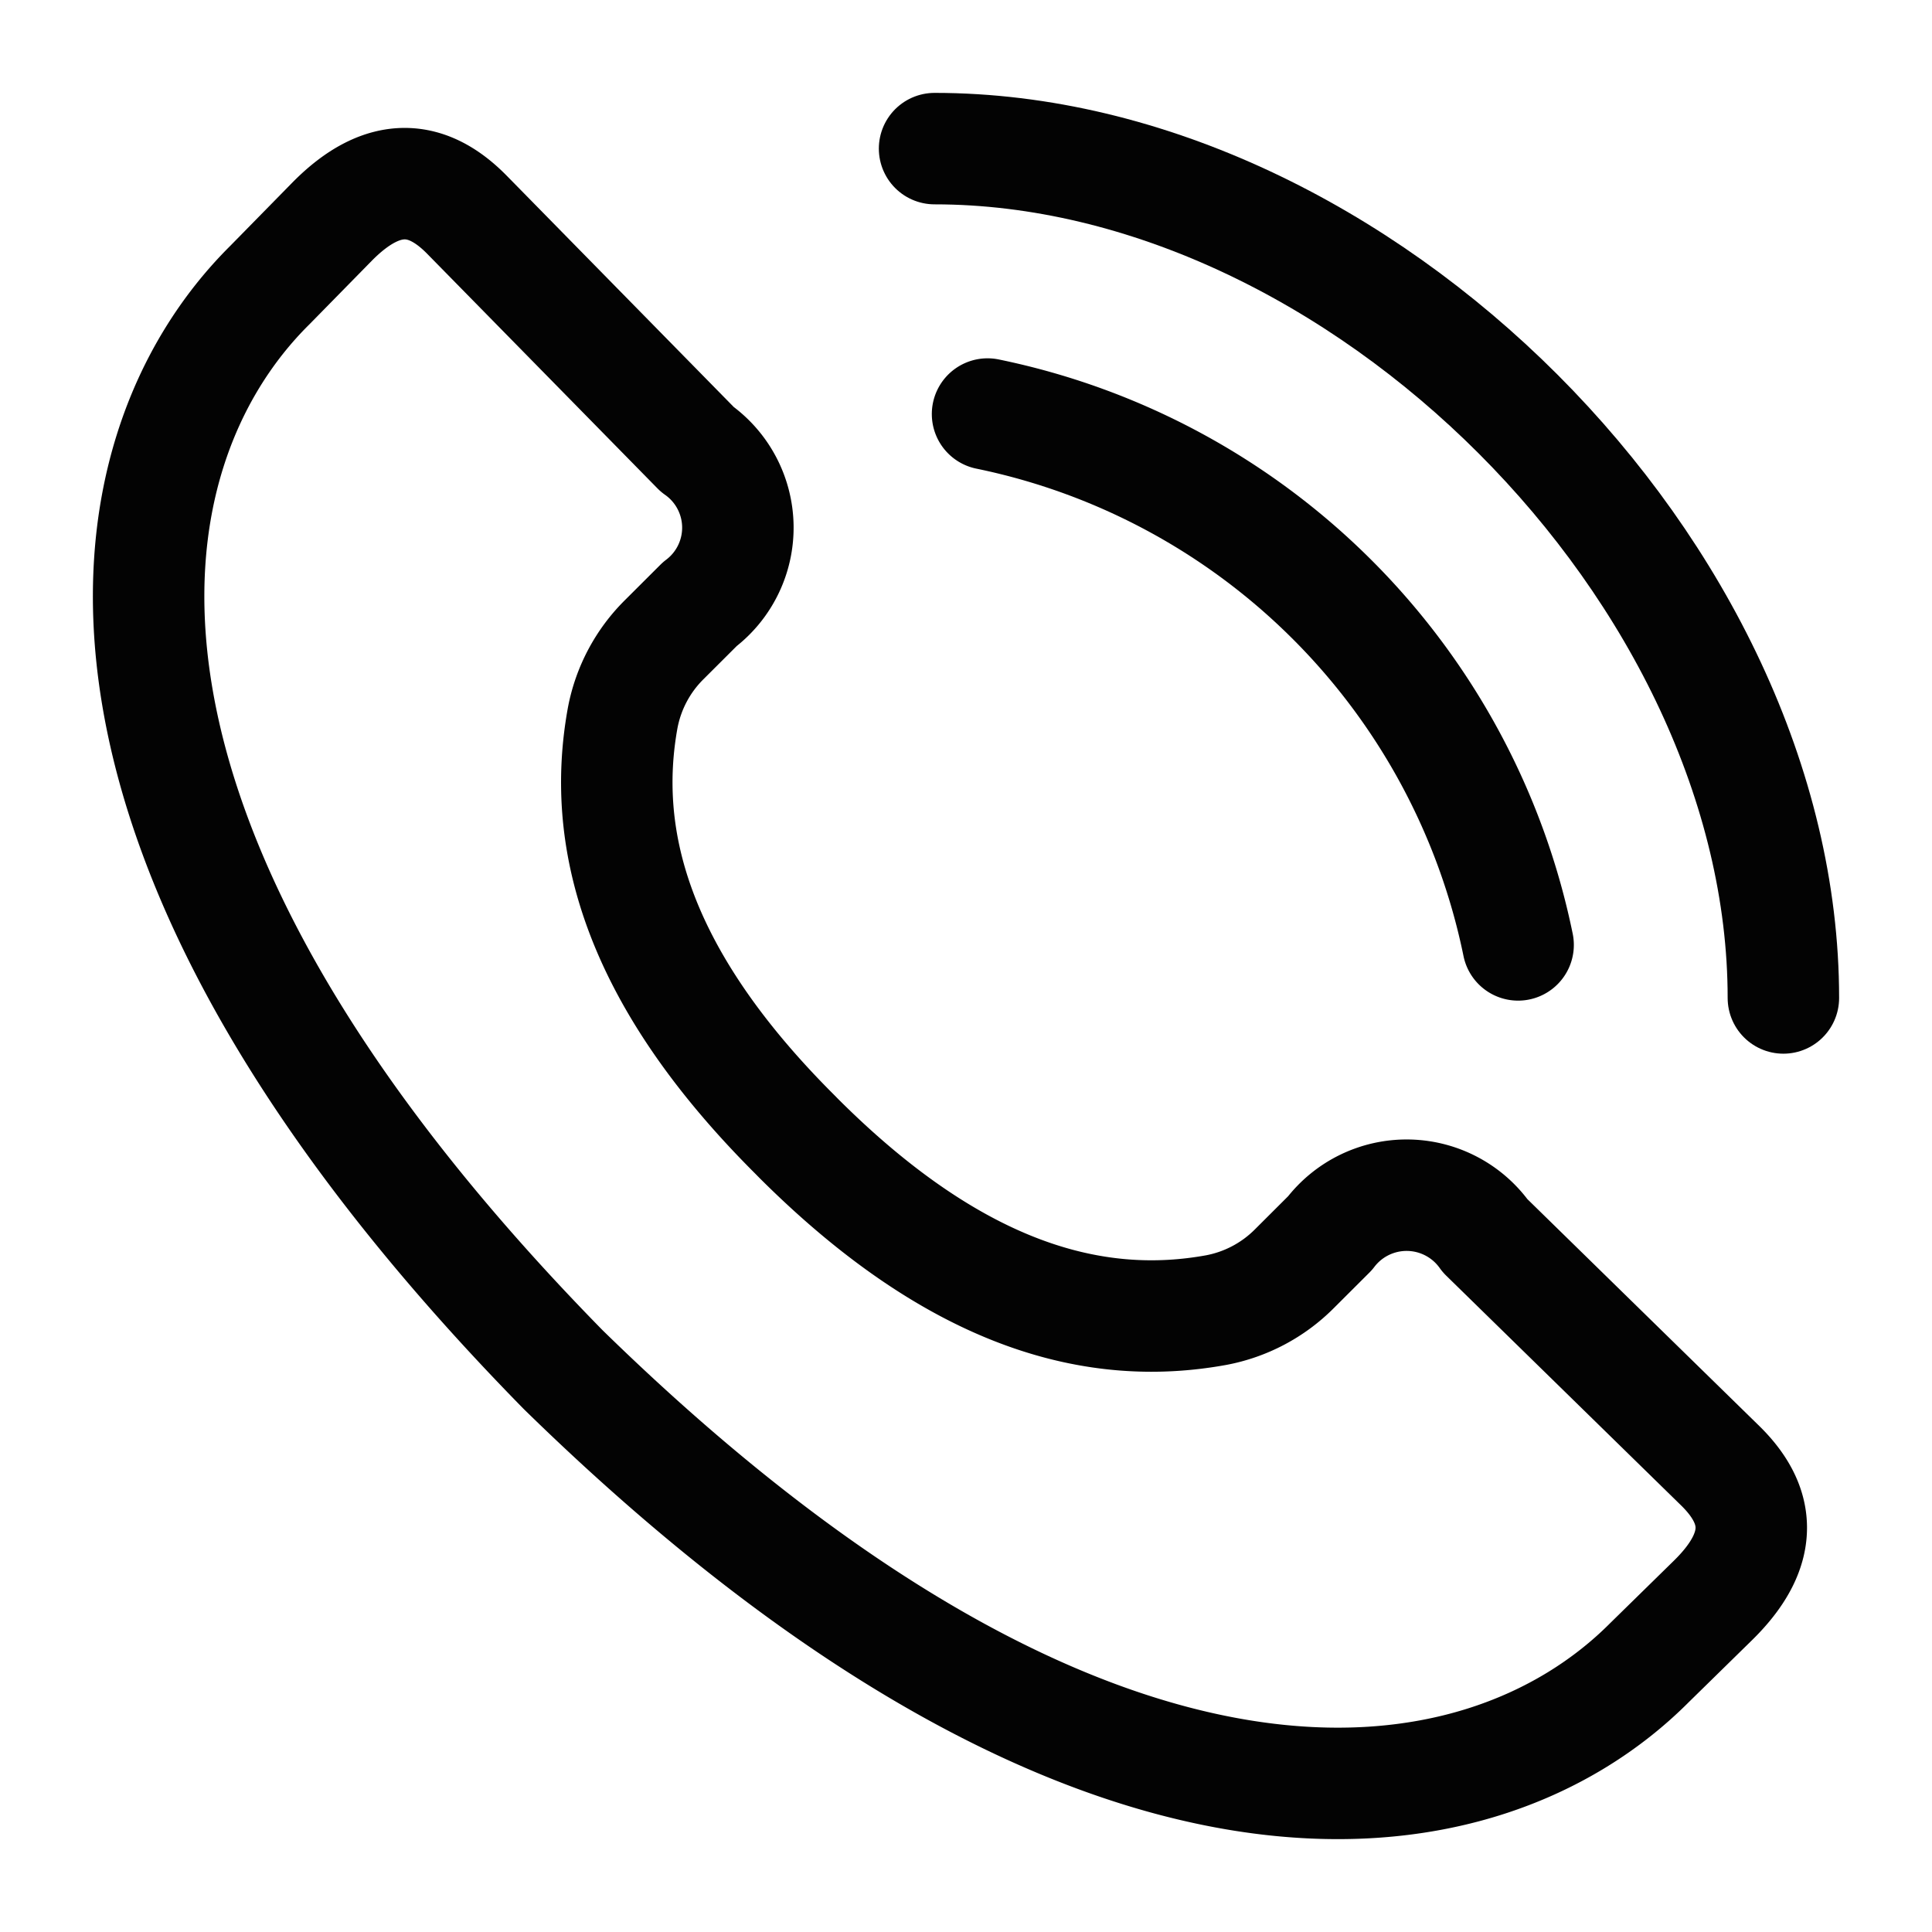 <svg xmlns="http://www.w3.org/2000/svg" viewBox="0 0 26 26"><defs><style>.cls-1{fill:none;stroke:#030303;stroke-linecap:round;stroke-linejoin:round;stroke-width:1.5px}</style></defs><g id="Layer_2" data-name="Layer 2"><g id="IKONY"><path class="cls-1" d="M17.898 16.596l-.475.474a2.01 2.01 0 01-1.057.561c-1.57.285-3.433-.132-5.616-2.31l-.055-.056c-2.183-2.178-2.6-4.037-2.315-5.605a2.005 2.005 0 01.562-1.055l.475-.474a1.29 1.29 0 00-.035-2.085L6.283 2.889c-.504-.513-1.1-.633-1.818.098l-.834.85c-2.3 2.28-3.086 7.426 3.948 14.595 7.183 7.021 12.338 6.236 14.622 3.94l.85-.833c.733-.717.613-1.311.098-1.815l-3.162-3.093a1.296 1.296 0 00-2.089-.035z"/><path id="Path_273" data-name="Path 273" class="cls-1" d="M20.43 12.716a9.174 9.174 0 00-7.14-7.144"/><path id="Path_274" data-name="Path 274" class="cls-1" d="M24 13.43C24 7.716 18.288 2 12.577 2"/><path fill="none" d="M0 0h26v26H0z"/></g></g></svg>